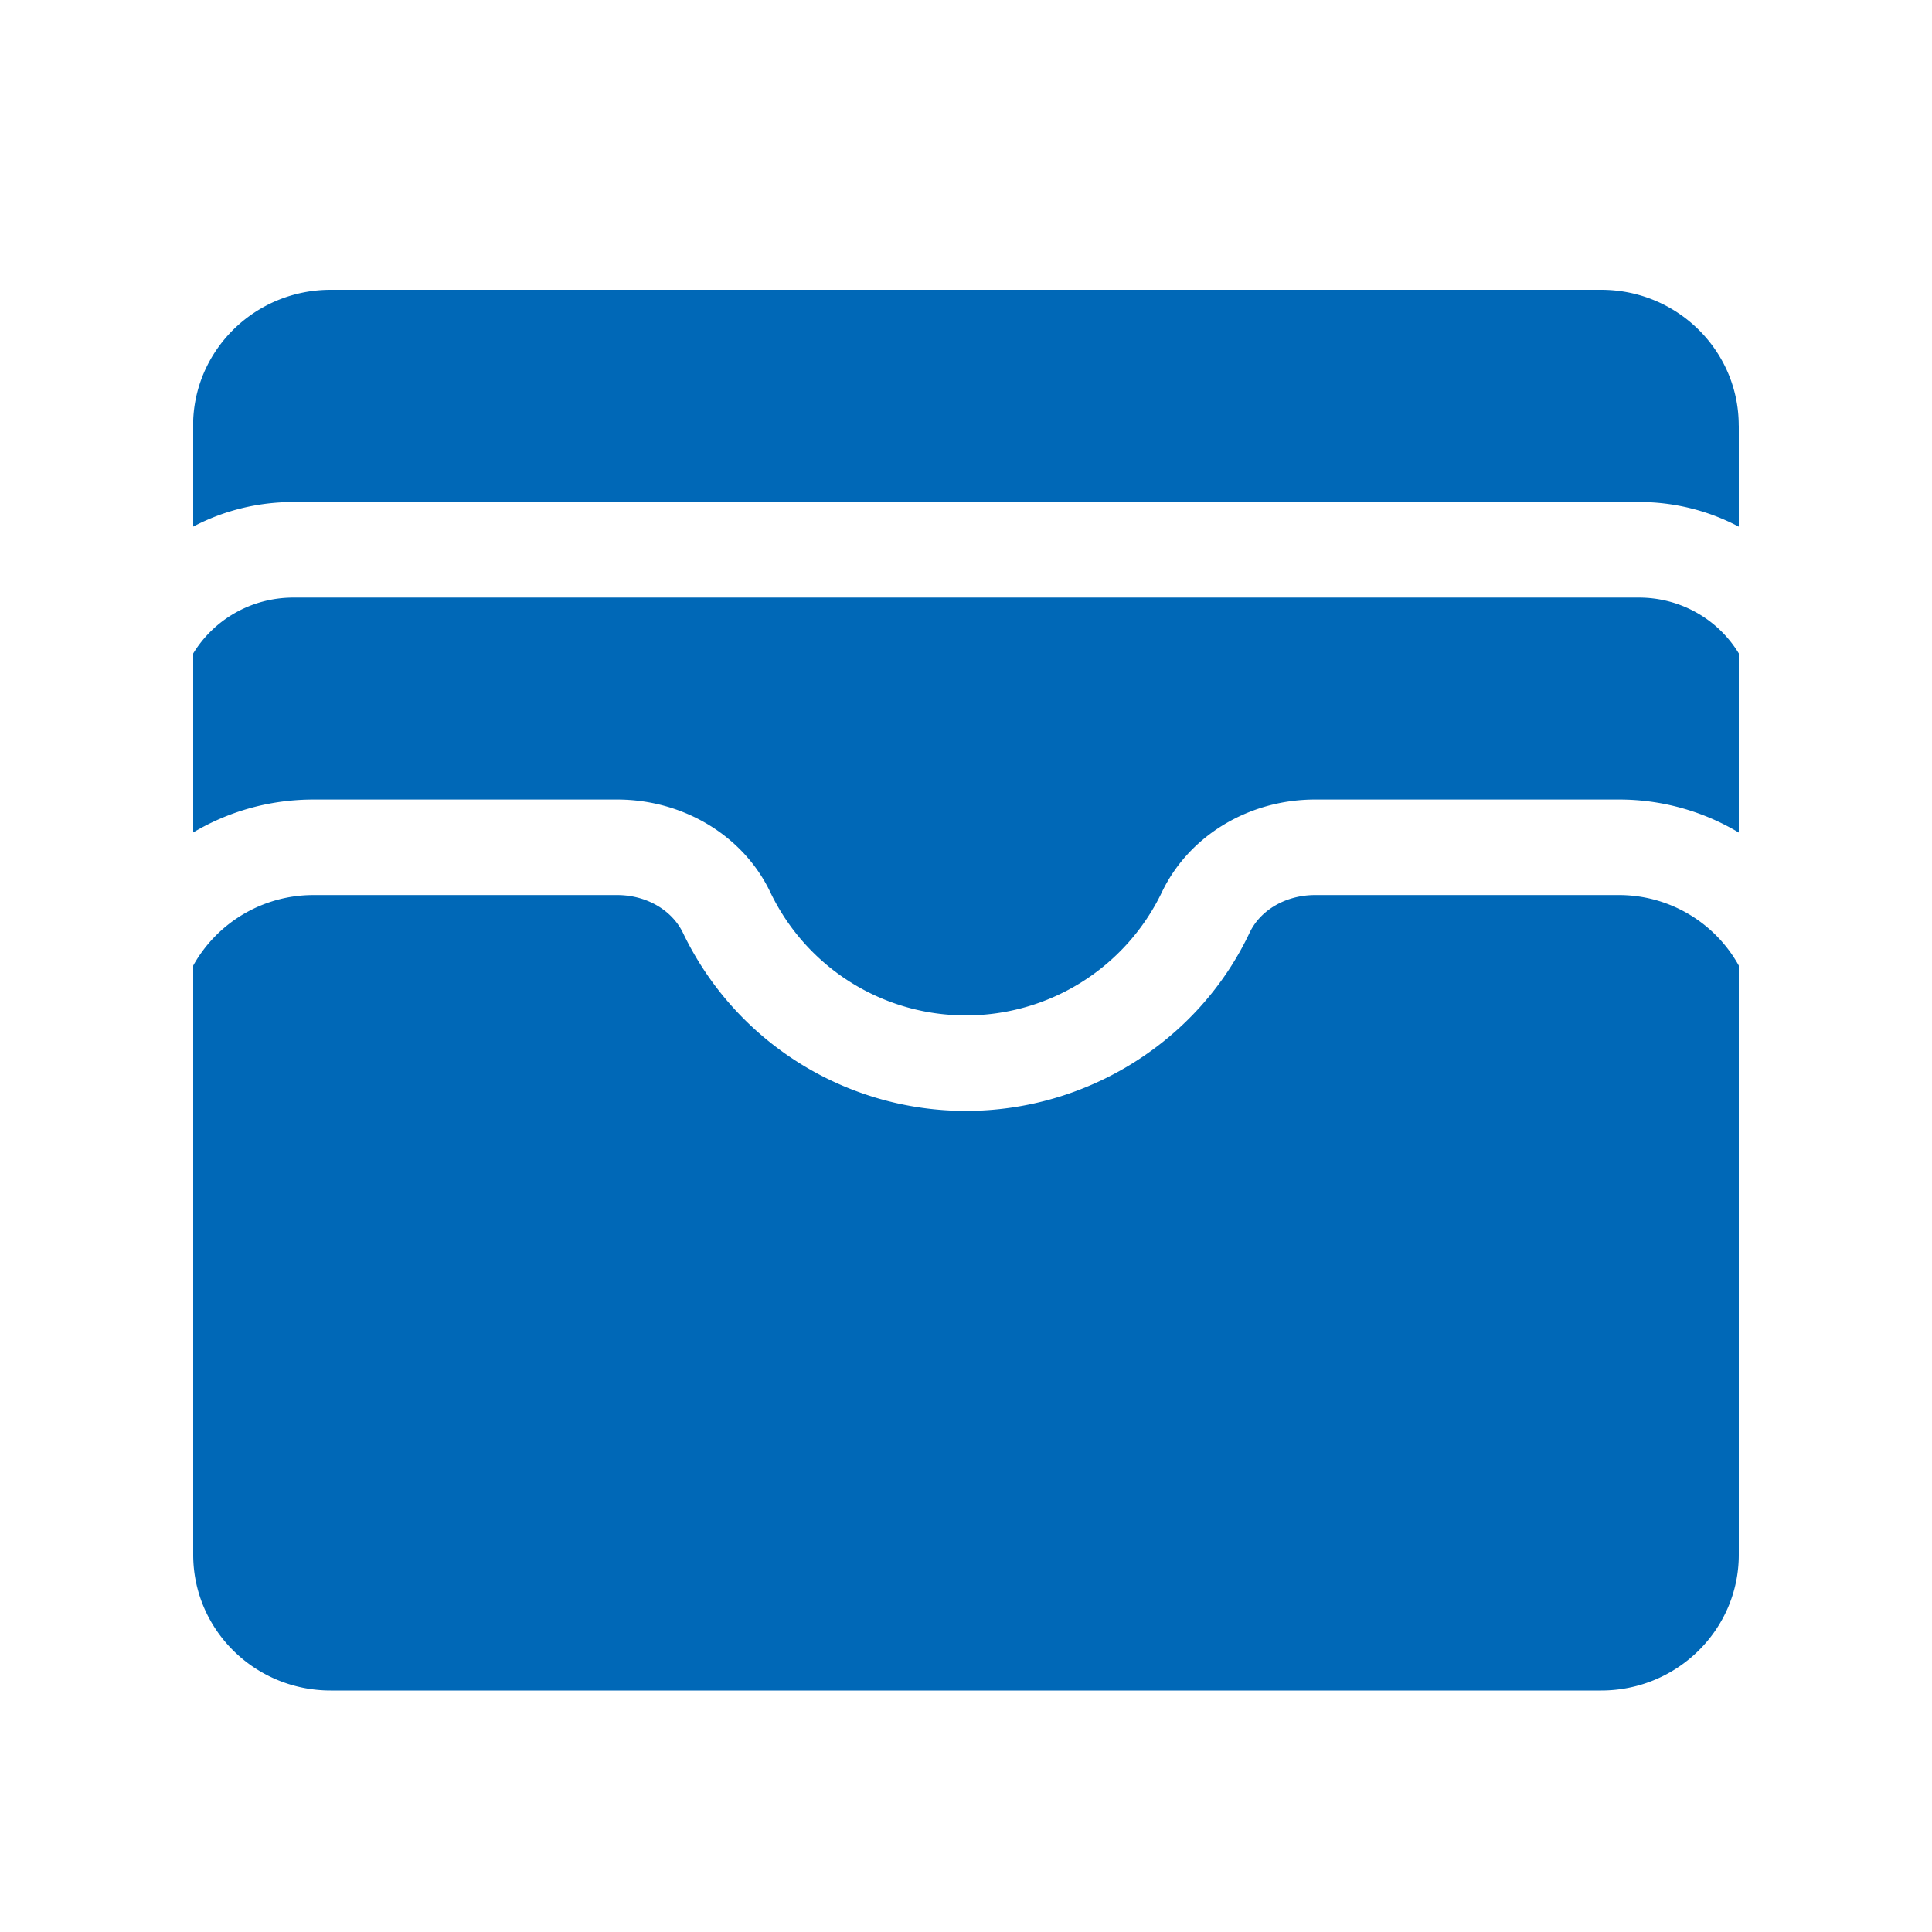 <svg width="32" height="32" fill="none" xmlns="http://www.w3.org/2000/svg"><g clip-path="url(#a)" fill="#0068B7"><path d="M28.8 7.048v1.675a3.522 3.522 0 0 0-1.654-.408H4.86c-.6 0-1.165.146-1.662.408V7.048C3.2 5.805 4.22 4.8 5.477 4.8h21.044c1.257 0 2.278 1.005 2.278 2.248zM28.8 10.82v2.97a3.853 3.853 0 0 0-1.99-.547h-5.03c-1.096 0-2.093.602-2.538 1.54A3.596 3.596 0 0 1 16 16.818a3.59 3.59 0 0 1-3.239-2.035c-.444-.938-1.441-1.54-2.538-1.54H5.193c-.729 0-1.41.198-1.994.546v-2.964c.34-.558.957-.927 1.662-.927h22.285c.7 0 1.317.369 1.653.923z"/><path d="M28.8 15.994v9.757C28.8 26.994 27.777 28 26.52 28H5.477C4.22 28 3.2 26.994 3.2 25.75v-9.757a2.28 2.28 0 0 1 1.994-1.168h5.029c.48 0 .905.246 1.089.626a5.197 5.197 0 0 0 4.688 2.949c2.002 0 3.848-1.156 4.697-2.95.18-.38.604-.625 1.085-.625h5.028a2.27 2.27 0 0 1 1.99 1.168z"/></g><defs><clipPath id="a"><path fill="#fff" transform="translate(3.2 4.8)" d="M0 0h25.6v23.2H0z"/></clipPath></defs></svg>